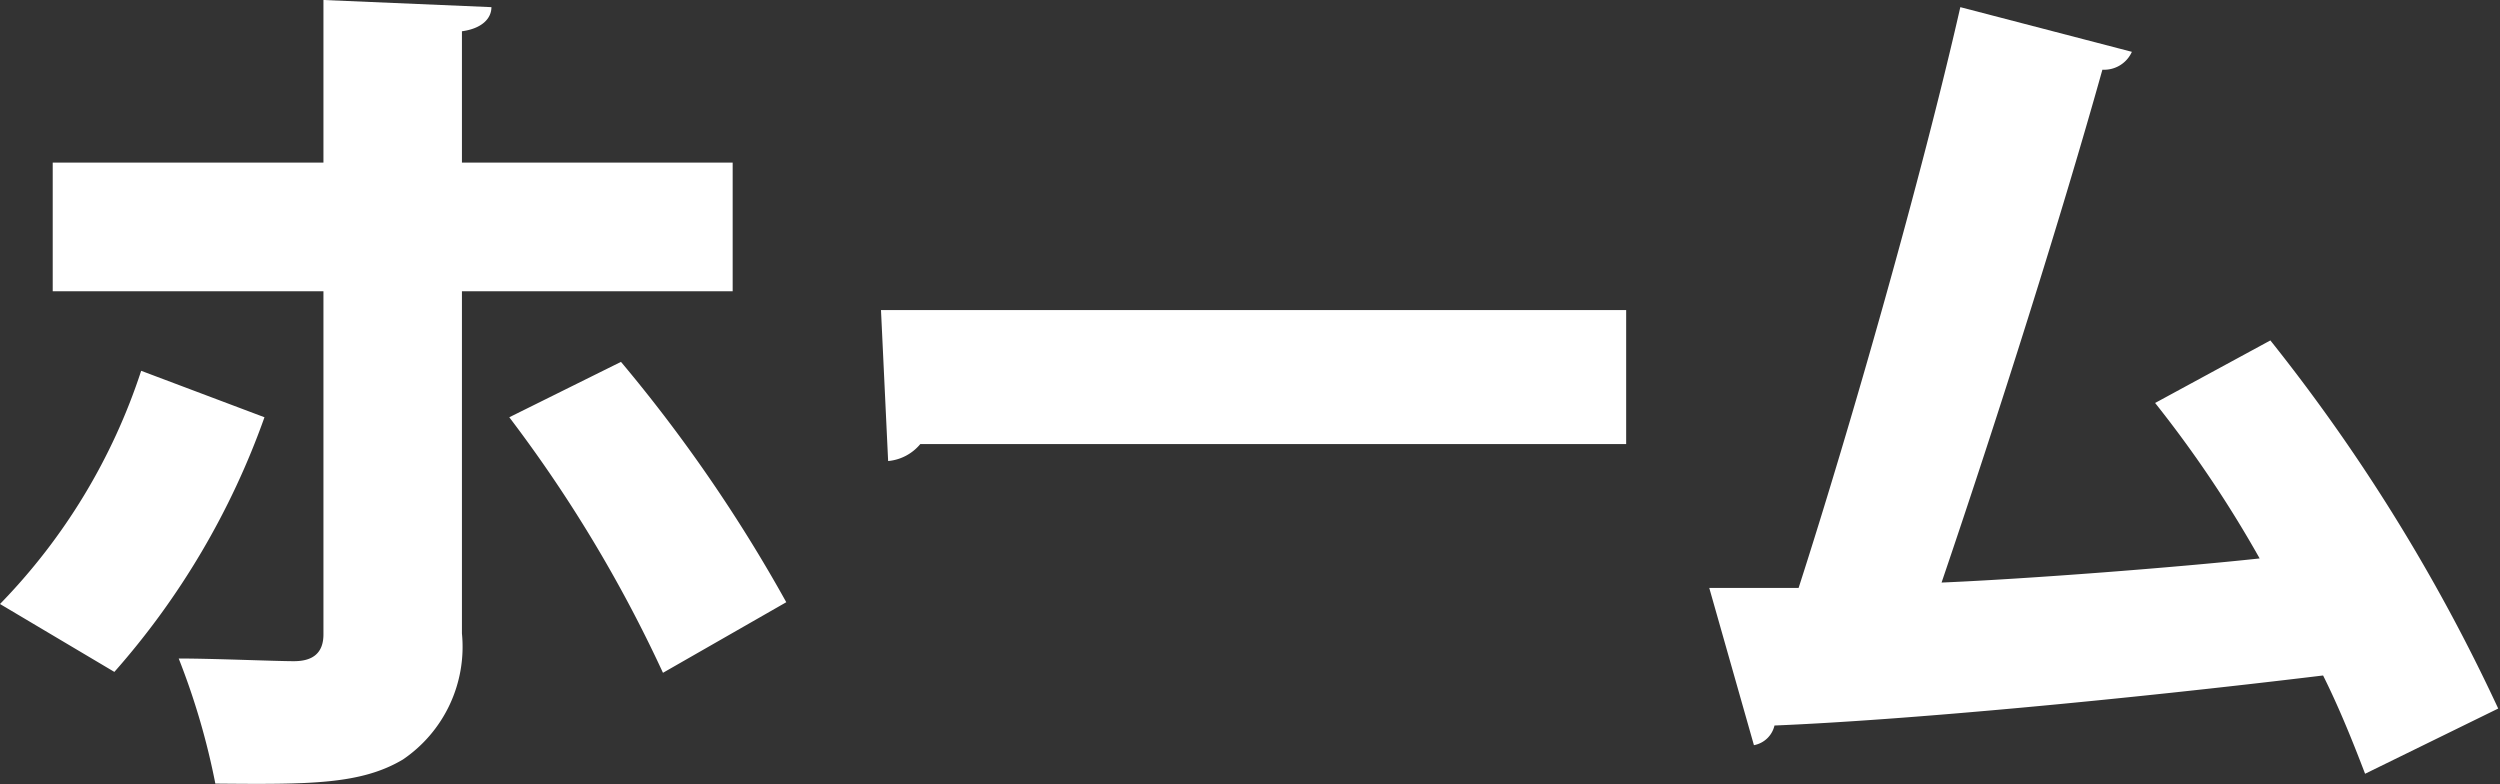 <svg xmlns="http://www.w3.org/2000/svg" width="55.96" height="17.55" viewBox="0 0 55.96 17.55">
  <rect x="0" y="0" width="55.96" height="17.55" fill="#333333" stroke="none"/>
  <defs>
    <style>
      .a {
        fill: #fff;
      }
    </style>
  </defs>
  <g>
    <path class="a" d="M6.52,10.6a17.41,17.41,0,0,1-3.36,5.7L.6,14.78A13.47,13.47,0,0,0,3.76,9.56Zm4.42-2.82v7.66a3.05,3.05,0,0,1-1.32,2.82c-.94.56-2.08.56-4.2.54A16,16,0,0,0,4.6,16c.78,0,2.16.06,2.58.06s.66-.18.66-.6V7.78H1.78V4.9H7.84V1.26l3.76.16c0,.26-.22.48-.66.54V4.9H17V7.78ZM14.5,9.36a34.17,34.17,0,0,1,3.7,5.38l-2.76,1.58A30.8,30.8,0,0,0,12,10.6Z" transform="translate(-0.6 -1.26)"/>
    <path class="a" d="M20.32,8.2H37v3H21.2a1.06,1.06,0,0,1-.72.38Z" transform="translate(-0.6 -1.26)"/>
    <path class="a" d="M53.54,18.58c-.32-.84-.62-1.56-.94-2.2-4.46.54-9.36,1-12.28,1.12a.58.58,0,0,1-.46.44l-1-3.52c.58,0,1.28,0,2,0,1.18-3.66,2.76-9.22,3.62-13l3.84,1a.68.68,0,0,1-.66.4c-.9,3.22-2.32,7.72-3.6,11.48,1.9-.08,5.28-.34,7.12-.54a26.28,26.28,0,0,0-2.34-3.48l2.58-1.4a40.72,40.72,0,0,1,5.1,8.24Z" transform="translate(-0.6 -1.26)"/>
  </g>
</svg>
